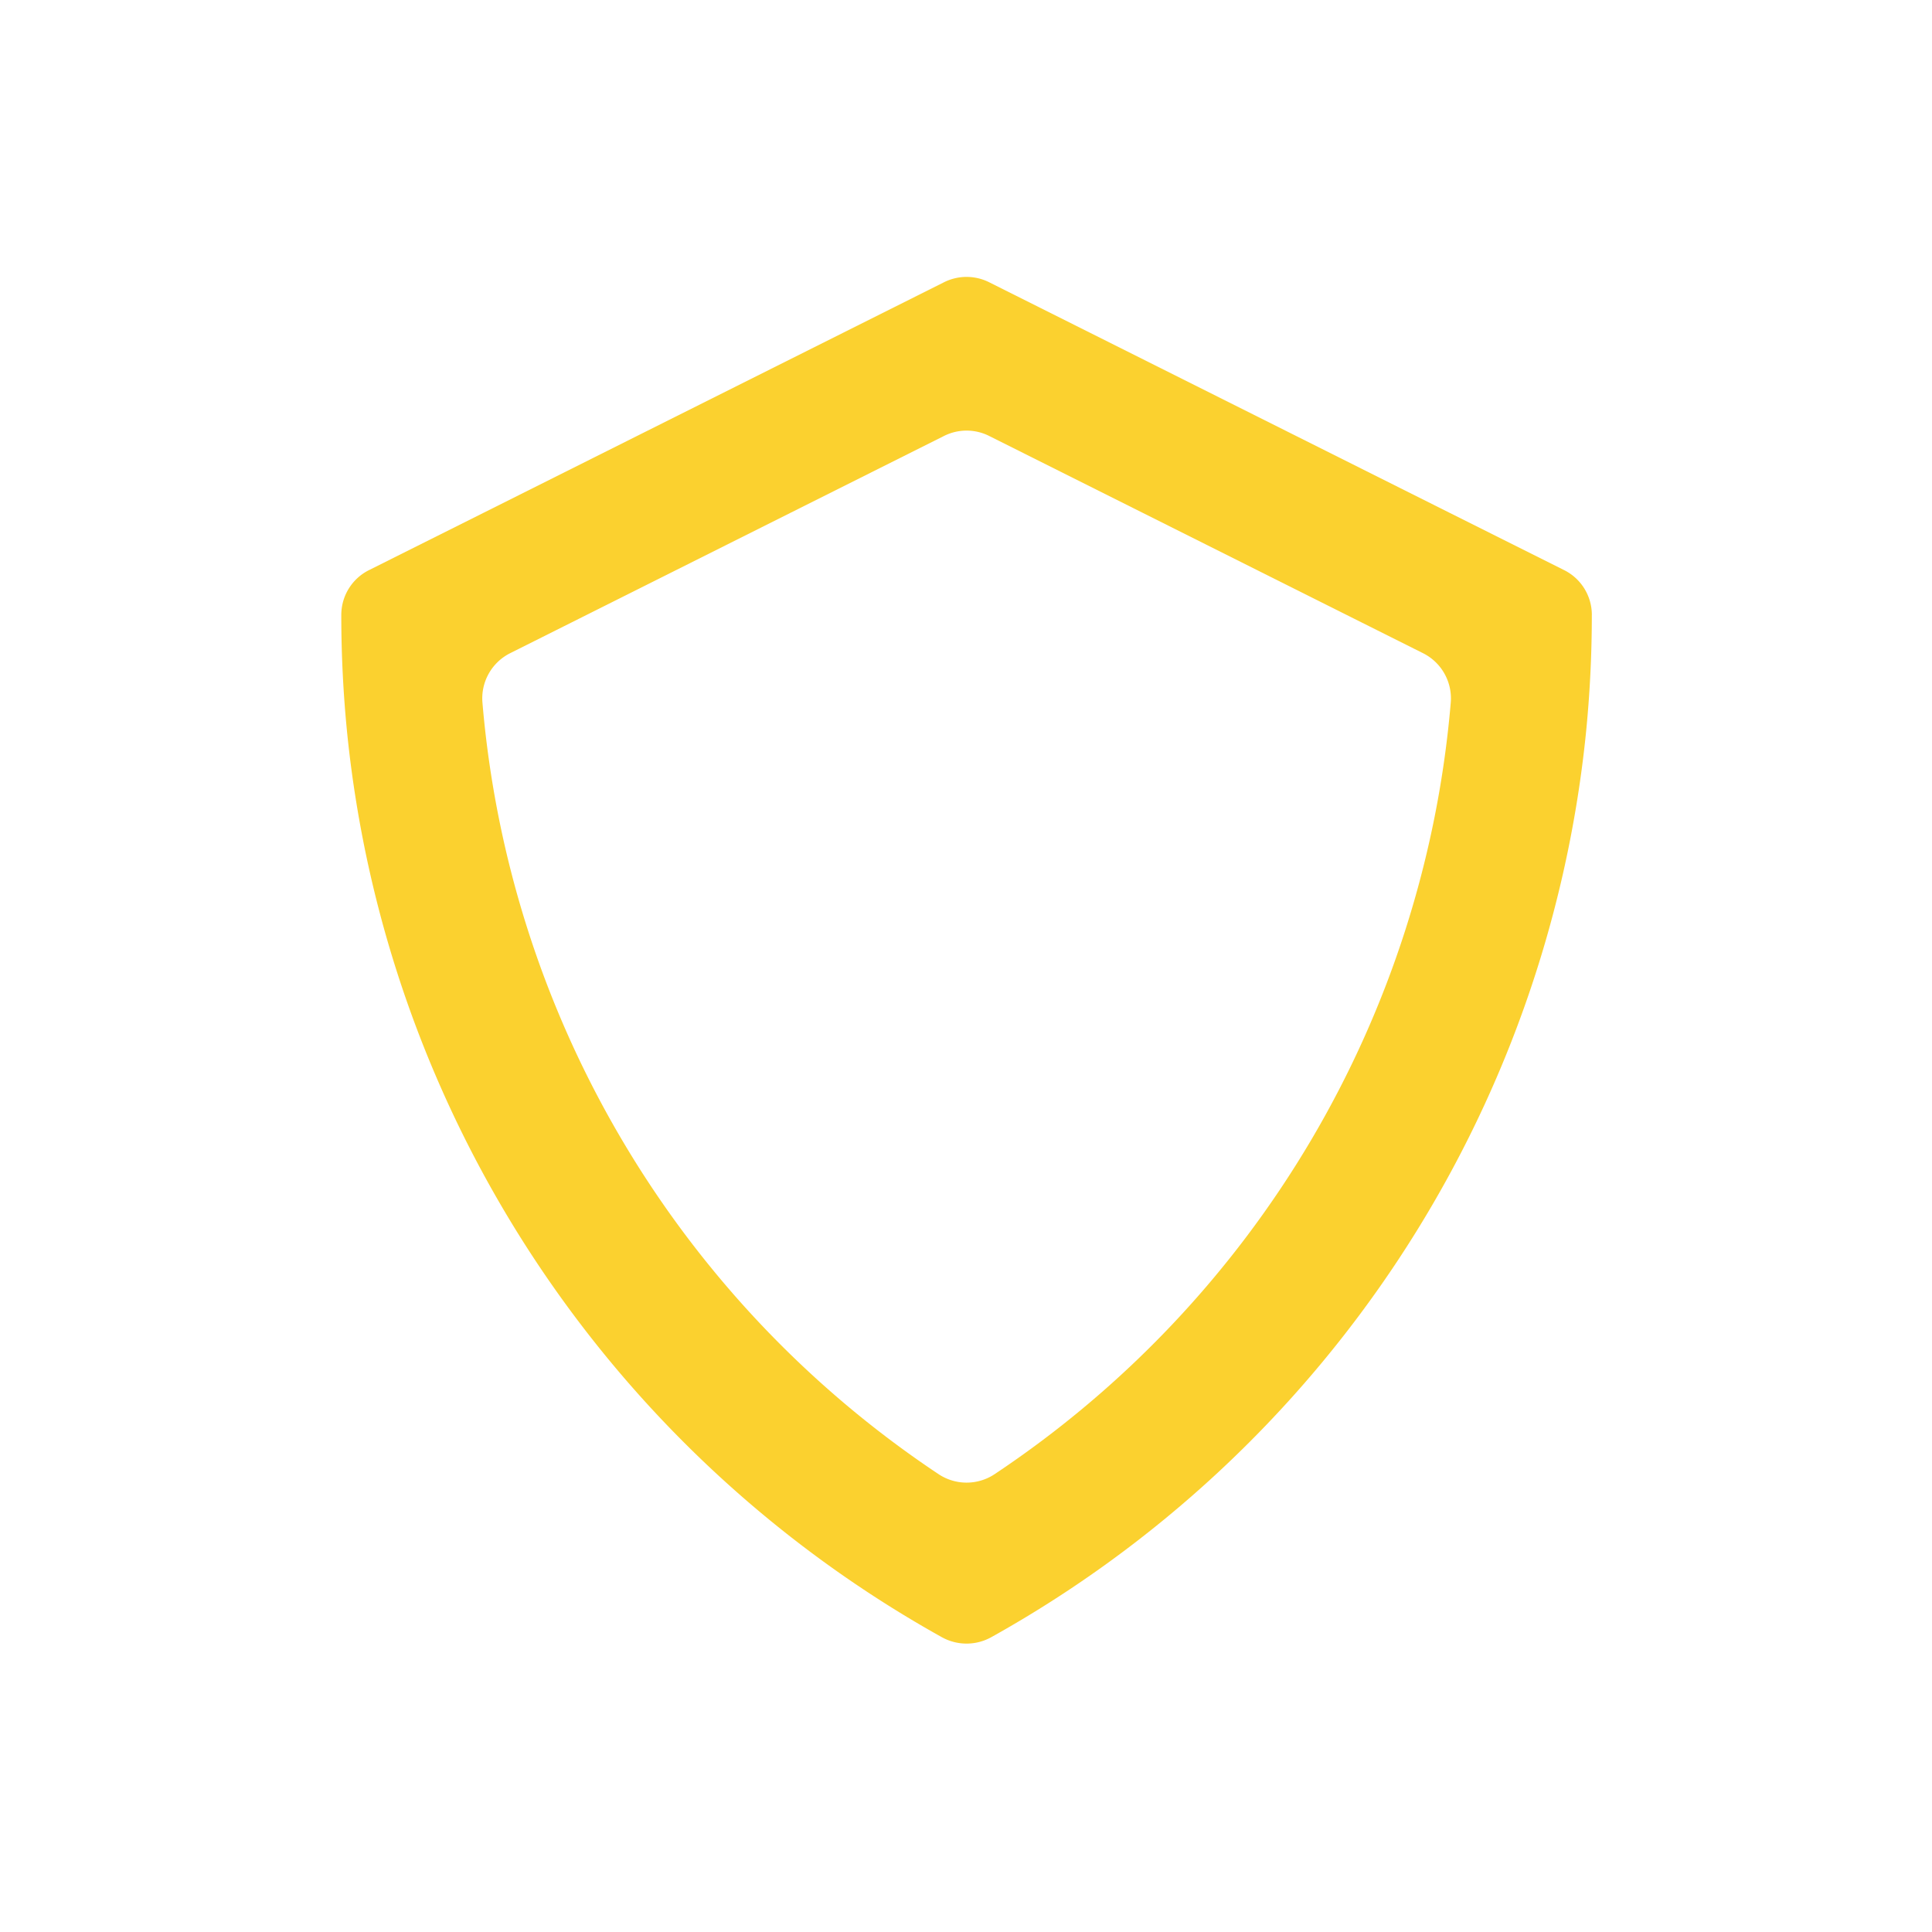 <svg xmlns="http://www.w3.org/2000/svg" width="150" height="150" viewBox="0 0 150 150">
  <g id="next" transform="translate(-1396 -1665)">
    <rect id="Rectangle_2953" data-name="Rectangle 2953" width="150" height="150" transform="translate(1396 1665)" fill="none"/>
    <path id="Path_211" data-name="Path 211" d="M1153.871,2703.551a3.888,3.888,0,0,0-2.159-3.468l-8.908-4.457-35.729-17.89a3.909,3.909,0,0,0-3.5,0l-35.729,17.89-8.909,4.457a3.888,3.888,0,0,0-2.159,3.468v.024a91.775,91.775,0,0,0,.469,9.29,90.851,90.851,0,0,0,46.148,70.064,3.952,3.952,0,0,0,3.856,0,90.854,90.854,0,0,0,46.149-70.064,91.775,91.775,0,0,0,.469-9.29Zm-50.729,66.72a80.088,80.088,0,0,1-35.405-59.894,3.924,3.924,0,0,1,2.147-3.838l33.692-16.87a3.907,3.907,0,0,1,3.5,0l33.692,16.87a3.924,3.924,0,0,1,2.148,3.838,80.091,80.091,0,0,1-35.406,59.894A3.931,3.931,0,0,1,1103.142,2770.271Z" transform="translate(365.72 -990.823)" fill="#fbd12f"/>
  </g>
</svg>
